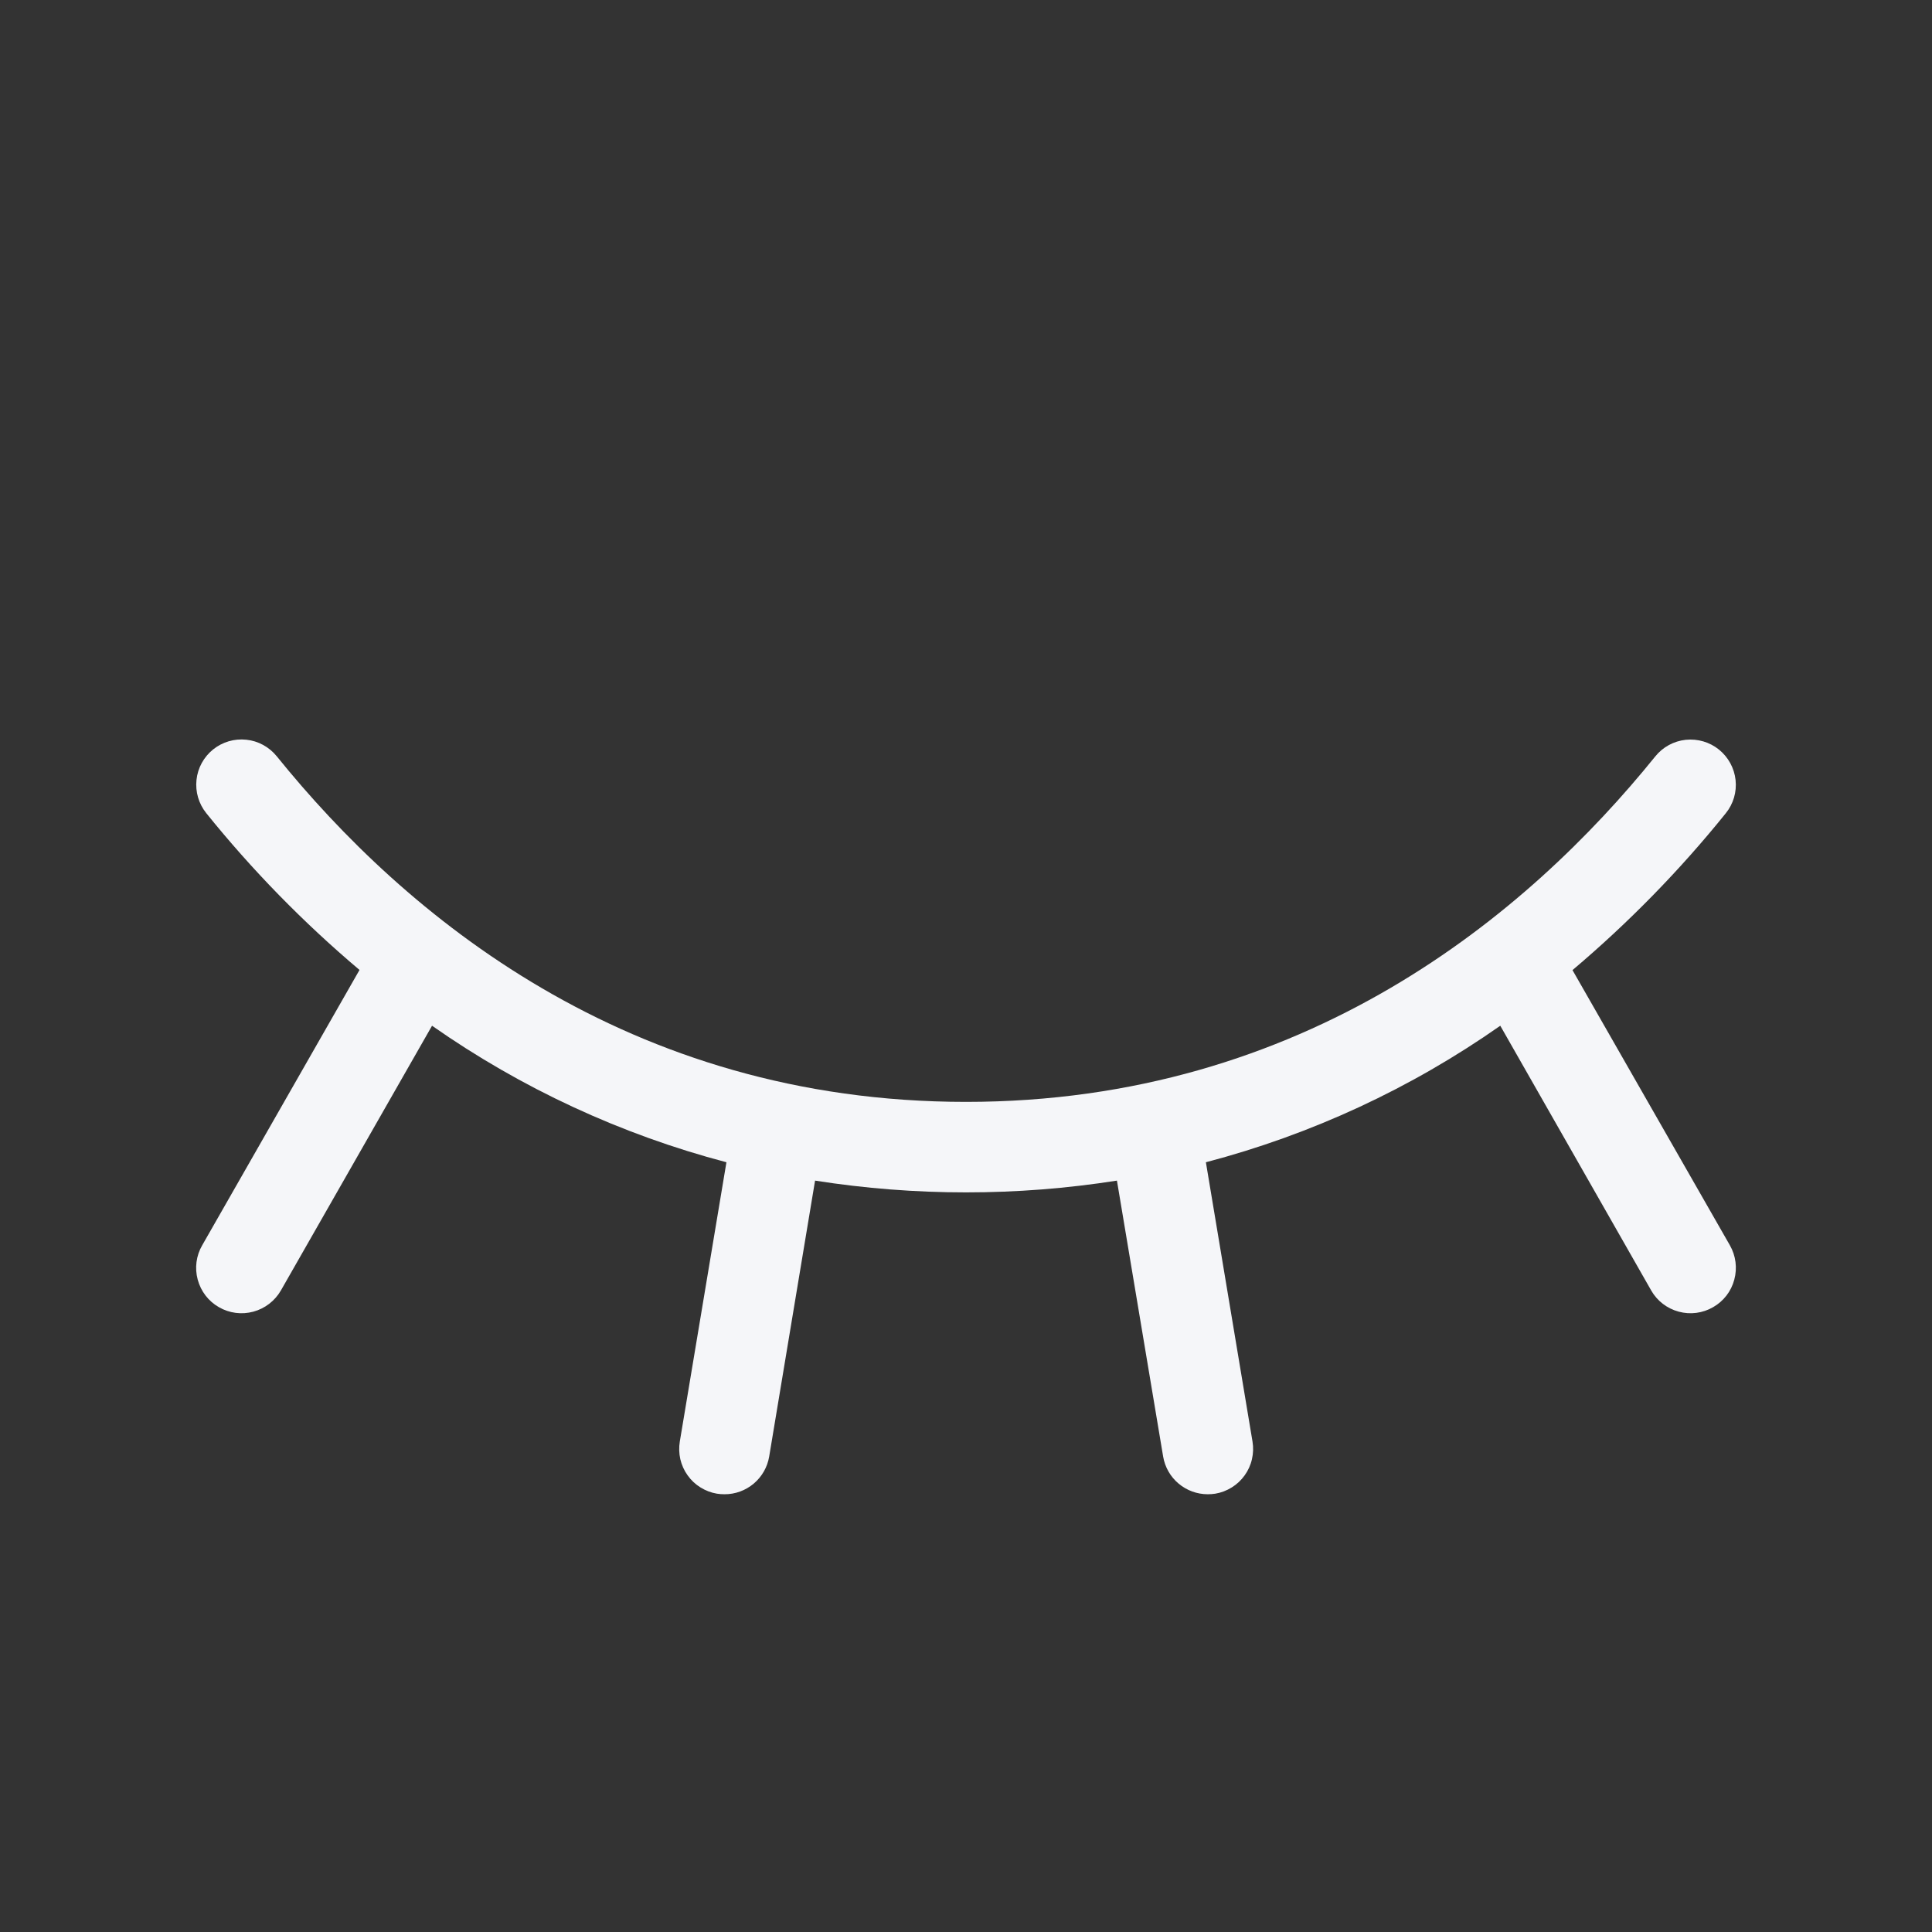 <svg width="24" height="24" viewBox="0 0 24 24" fill="none" xmlns="http://www.w3.org/2000/svg">
<rect x="0" y="0" width="24" height="24" fill="#333333" stroke="none"/>
<path d="M21.489 15.469C21.563 15.598 21.583 15.752 21.544 15.896C21.506 16.041 21.411 16.164 21.281 16.238C21.152 16.313 20.998 16.333 20.854 16.294C20.709 16.255 20.586 16.161 20.512 16.031L18.637 12.742C17.528 13.52 16.29 14.094 14.98 14.438L15.559 17.907C15.571 17.98 15.569 18.055 15.552 18.127C15.536 18.199 15.505 18.267 15.462 18.327C15.419 18.387 15.365 18.438 15.302 18.477C15.239 18.516 15.17 18.543 15.097 18.555C15.066 18.56 15.034 18.562 15.003 18.562C14.87 18.562 14.742 18.515 14.64 18.429C14.539 18.344 14.471 18.225 14.449 18.094L13.875 14.666C12.633 14.861 11.367 14.861 10.125 14.666L9.555 18.094C9.533 18.225 9.465 18.344 9.363 18.43C9.262 18.515 9.133 18.563 9 18.562C8.969 18.562 8.937 18.56 8.906 18.555C8.833 18.543 8.764 18.516 8.701 18.477C8.638 18.438 8.584 18.387 8.541 18.326C8.498 18.266 8.468 18.198 8.451 18.126C8.435 18.054 8.433 17.979 8.445 17.906L9.024 14.438C7.714 14.093 6.476 13.519 5.367 12.742L3.489 16.031C3.414 16.161 3.291 16.255 3.147 16.294C3.002 16.333 2.848 16.313 2.719 16.238C2.589 16.164 2.495 16.041 2.456 15.896C2.417 15.752 2.437 15.598 2.512 15.469L4.466 12.049C3.771 11.462 3.133 10.81 2.562 10.101C2.469 9.985 2.425 9.837 2.441 9.688C2.456 9.54 2.531 9.404 2.647 9.31C2.763 9.217 2.911 9.173 3.06 9.189C3.208 9.204 3.344 9.279 3.438 9.395C5.02 11.354 7.788 13.688 12 13.688C16.212 13.688 18.981 11.354 20.562 9.397C20.656 9.28 20.792 9.206 20.941 9.19C21.089 9.175 21.238 9.218 21.354 9.312C21.47 9.406 21.544 9.542 21.56 9.69C21.576 9.839 21.532 9.987 21.438 10.103C20.867 10.812 20.229 11.464 19.534 12.051L21.489 15.469Z" fill="#F5F6F9"/>
</svg>
